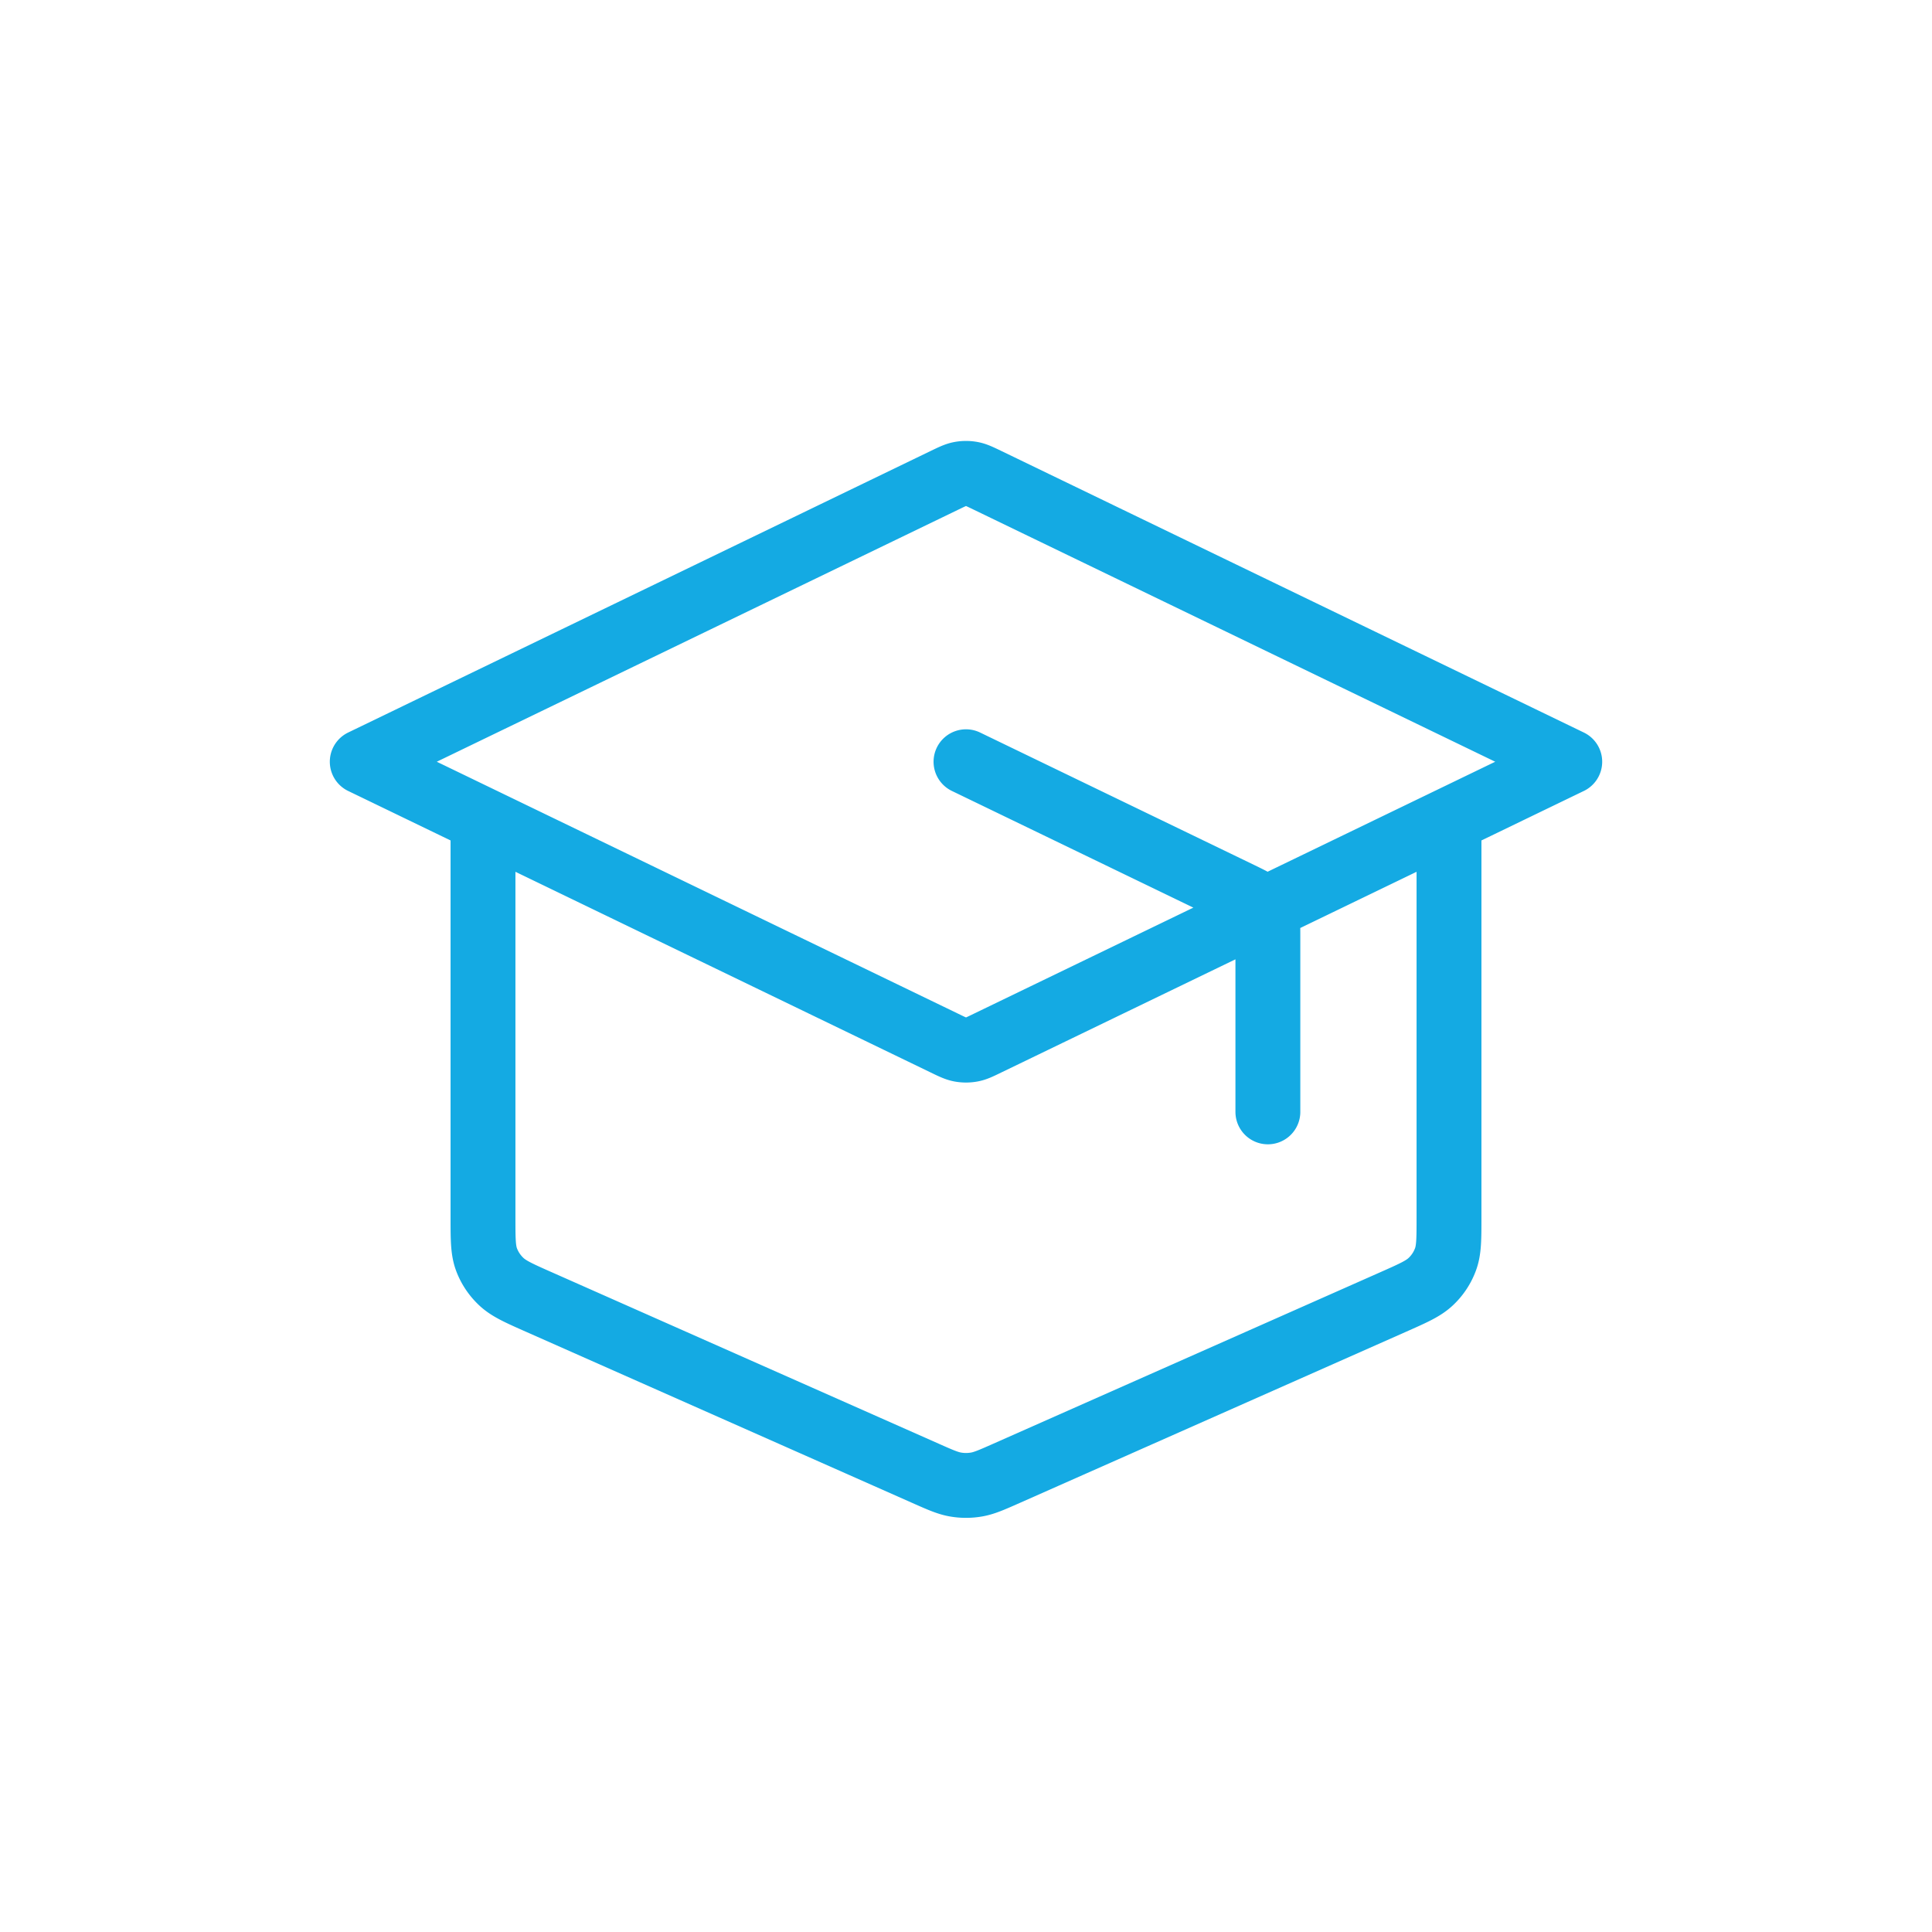 <svg xmlns="http://www.w3.org/2000/svg" width="40" height="40" fill="none"><path stroke="#14AAE3" stroke-linecap="round" stroke-linejoin="round" stroke-width="1.343" d="M26.25 23.02v-3.63c0-.218 0-.326-.034-.422a.601.601 0 0 0-.145-.226c-.073-.072-.173-.12-.374-.218L20 15.771m-10 1.208v8.225c0 .45 0 .674.072.87.065.175.17.332.306.46.155.146.366.24.789.427l8 3.545c.306.136.46.203.62.23.14.024.285.024.427 0 .16-.027.313-.094.62-.23l8-3.545c.422-.187.633-.28.788-.426a1.2 1.2 0 0 0 .305-.46c.073-.197.073-.422.073-.871v-8.225M7.5 15.771l12.053-5.826c.164-.079.246-.119.332-.134a.645.645 0 0 1 .23 0c.086.015.168.055.332.134L32.5 15.771l-12.053 5.825c-.164.08-.246.12-.332.135a.646.646 0 0 1-.23 0c-.086-.016-.168-.055-.332-.135L7.5 15.771Z"/></svg>
